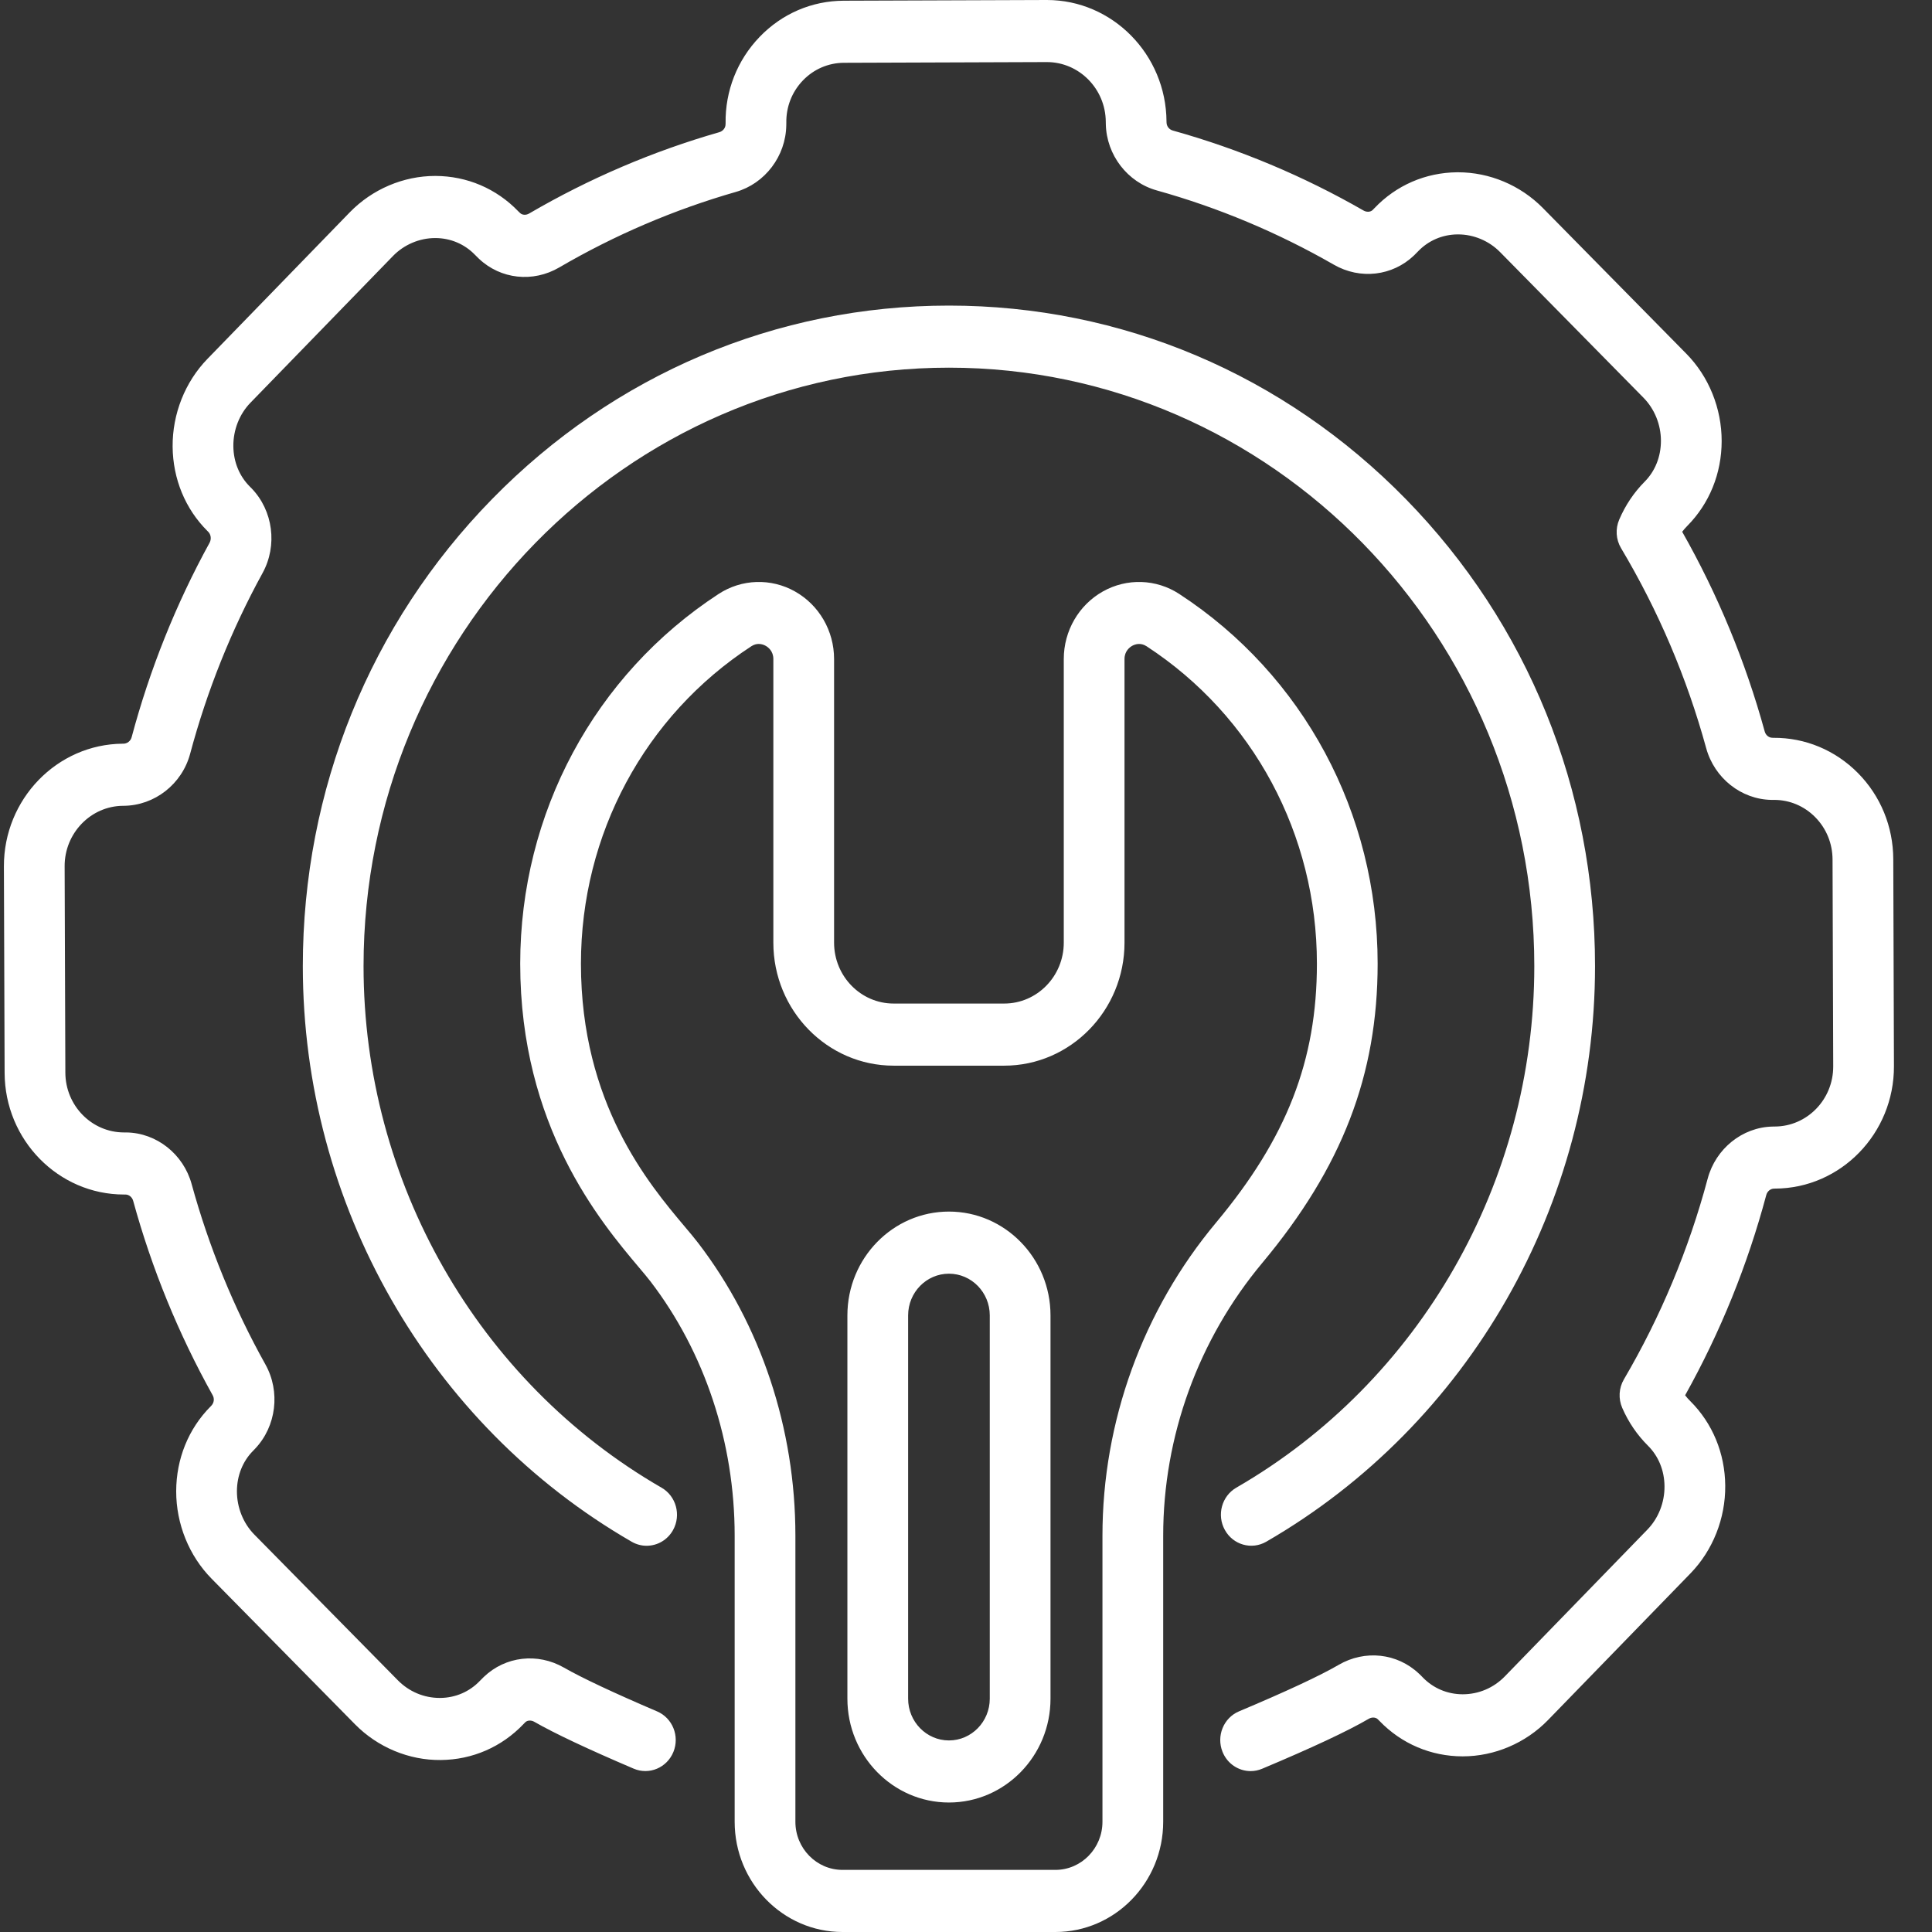<svg 
 xmlns="http://www.w3.org/2000/svg"
 xmlns:xlink="http://www.w3.org/1999/xlink"
 width="46px" viewBox="0 0 46 46">
<rect x="0" y="0" width="46" height="46" fill="#333333" stroke="none"/>
<path fill-rule="evenodd"  fill="rgb(255, 255, 255)"
 d="M42.262,28.300 L42.235,28.301 C42.152,28.303 42.078,28.365 42.054,28.453 C41.609,30.119 40.960,31.721 40.122,33.221 C40.160,33.271 40.201,33.317 40.246,33.361 C40.775,33.888 41.071,34.603 41.077,35.373 C41.084,36.152 40.782,36.913 40.250,37.461 L36.858,40.953 C36.324,41.503 35.583,41.818 34.826,41.818 C34.825,41.818 34.823,41.818 34.822,41.818 C34.071,41.817 33.369,41.518 32.848,40.978 C32.833,40.963 32.818,40.948 32.803,40.933 C32.752,40.885 32.662,40.881 32.589,40.924 C32.091,41.215 31.237,41.615 30.051,42.113 C29.961,42.151 29.868,42.169 29.777,42.169 C29.492,42.169 29.222,41.996 29.108,41.711 C28.956,41.334 29.132,40.901 29.501,40.746 C30.614,40.278 31.433,39.896 31.872,39.640 C32.498,39.275 33.267,39.359 33.785,39.849 C33.817,39.878 33.847,39.908 33.876,39.939 C34.126,40.197 34.462,40.339 34.824,40.340 C34.825,40.340 34.826,40.340 34.826,40.340 C35.206,40.340 35.564,40.188 35.832,39.911 L39.224,36.419 C39.486,36.149 39.635,35.773 39.631,35.385 C39.628,35.013 39.488,34.670 39.237,34.421 C38.979,34.164 38.773,33.862 38.625,33.522 C38.529,33.302 38.543,33.048 38.665,32.841 C39.540,31.349 40.211,29.741 40.659,28.063 C40.850,27.349 41.484,26.839 42.202,26.823 C42.220,26.822 42.239,26.822 42.258,26.822 C43.027,26.819 43.651,26.177 43.648,25.389 L43.632,20.461 C43.630,20.081 43.484,19.724 43.219,19.456 C42.957,19.191 42.610,19.045 42.242,19.045 C42.237,19.045 42.232,19.045 42.228,19.045 C42.207,19.045 42.192,19.045 42.176,19.045 C41.457,19.033 40.820,18.527 40.624,17.815 C40.165,16.140 39.483,14.538 38.597,13.052 C38.474,12.846 38.458,12.592 38.553,12.371 C38.699,12.030 38.903,11.726 39.159,11.468 C39.408,11.217 39.545,10.873 39.546,10.500 C39.547,10.113 39.395,9.738 39.131,9.470 L35.716,6.002 C35.452,5.734 35.088,5.581 34.716,5.581 C34.712,5.581 34.708,5.581 34.704,5.581 C34.343,5.584 34.008,5.728 33.761,5.987 C33.731,6.019 33.700,6.050 33.668,6.081 C33.154,6.573 32.386,6.663 31.758,6.302 C30.430,5.539 29.012,4.944 27.543,4.534 C26.844,4.339 26.345,3.690 26.329,2.956 C26.329,2.943 26.329,2.925 26.328,2.906 C26.328,2.904 26.328,2.902 26.328,2.899 C26.323,2.116 25.695,1.478 24.925,1.478 C24.924,1.478 24.922,1.478 24.920,1.478 L20.093,1.495 C19.722,1.497 19.376,1.646 19.116,1.916 C18.857,2.186 18.716,2.543 18.722,2.922 C18.722,2.946 18.722,2.965 18.721,2.983 C18.710,3.718 18.215,4.370 17.519,4.570 C16.052,4.991 14.637,5.596 13.315,6.368 C12.690,6.733 11.921,6.650 11.403,6.160 C11.372,6.130 11.341,6.099 11.310,6.068 C11.062,5.811 10.726,5.668 10.364,5.668 C10.363,5.668 10.362,5.668 10.362,5.668 C9.987,5.668 9.620,5.824 9.356,6.096 L5.964,9.588 C5.701,9.858 5.553,10.235 5.556,10.622 C5.559,10.995 5.699,11.337 5.950,11.587 C5.962,11.598 5.975,11.611 5.987,11.624 C6.503,12.156 6.612,12.988 6.251,13.645 C5.508,14.999 4.929,16.446 4.528,17.944 C4.334,18.671 3.681,19.181 2.941,19.186 L2.929,19.186 C2.162,19.191 1.536,19.837 1.539,20.625 L1.556,25.540 C1.559,26.325 2.184,26.962 2.951,26.963 C2.971,26.962 2.991,26.963 3.011,26.963 C3.730,26.974 4.368,27.480 4.563,28.193 C4.975,29.691 5.565,31.136 6.319,32.486 C6.681,33.134 6.580,33.959 6.074,34.493 C6.060,34.508 6.043,34.525 6.027,34.542 C5.779,34.791 5.642,35.134 5.641,35.507 C5.641,35.894 5.792,36.270 6.056,36.538 L9.472,40.006 C9.740,40.278 10.094,40.427 10.470,40.427 C10.474,40.427 10.479,40.427 10.483,40.427 C10.844,40.424 11.180,40.279 11.426,40.020 C11.456,39.988 11.488,39.957 11.519,39.927 C12.033,39.434 12.801,39.345 13.429,39.706 C13.853,39.949 14.619,40.309 15.644,40.747 C16.013,40.904 16.187,41.337 16.033,41.714 C15.879,42.090 15.456,42.268 15.088,42.111 C13.996,41.645 13.200,41.270 12.721,40.995 C12.648,40.953 12.558,40.957 12.508,41.005 C12.492,41.020 12.478,41.035 12.464,41.050 C11.945,41.595 11.246,41.899 10.495,41.905 C9.738,41.914 8.992,41.602 8.453,41.055 L5.037,37.587 C4.501,37.043 4.194,36.284 4.195,35.504 C4.197,34.734 4.487,34.018 5.013,33.488 C5.021,33.480 5.027,33.473 5.033,33.467 C5.097,33.399 5.109,33.300 5.063,33.219 C4.251,31.763 3.614,30.207 3.171,28.592 C3.147,28.504 3.072,28.442 2.989,28.441 L2.966,28.441 C2.962,28.441 2.957,28.441 2.952,28.441 C1.390,28.441 0.115,27.144 0.110,25.545 L0.093,20.631 C0.088,19.029 1.357,17.718 2.923,17.707 L2.937,17.707 C3.027,17.707 3.110,17.644 3.134,17.554 C3.565,15.940 4.189,14.381 4.990,12.923 C5.036,12.837 5.024,12.731 4.960,12.664 L4.943,12.647 C4.412,12.120 4.117,11.405 4.110,10.635 C4.104,9.856 4.405,9.095 4.938,8.546 L8.329,5.054 C8.864,4.505 9.604,4.189 10.362,4.189 C10.363,4.189 10.365,4.189 10.367,4.189 C11.117,4.191 11.818,4.489 12.339,5.030 C12.354,5.045 12.369,5.060 12.385,5.074 C12.436,5.122 12.525,5.127 12.598,5.084 C14.023,4.252 15.547,3.600 17.128,3.147 C17.213,3.122 17.274,3.046 17.275,2.961 L17.276,2.935 C17.265,2.165 17.553,1.433 18.085,0.880 C18.617,0.326 19.328,0.020 20.088,0.017 L24.915,-0.000 C24.919,-0.000 24.922,-0.000 24.926,-0.000 C26.487,-0.000 27.764,1.296 27.774,2.893 L27.775,2.918 C27.777,3.008 27.838,3.084 27.924,3.108 C29.507,3.550 31.036,4.191 32.466,5.013 C32.540,5.055 32.629,5.050 32.680,5.002 C32.695,4.987 32.710,4.972 32.724,4.957 C33.242,4.412 33.941,4.109 34.692,4.102 C34.700,4.102 34.708,4.102 34.716,4.102 C35.467,4.102 36.201,4.411 36.735,4.953 L40.150,8.421 C40.687,8.965 40.993,9.724 40.992,10.503 C40.991,11.273 40.700,11.990 40.174,12.521 C40.130,12.565 40.090,12.612 40.052,12.661 C40.900,14.155 41.560,15.753 42.017,17.416 C42.040,17.503 42.115,17.565 42.198,17.566 L42.227,17.567 C42.981,17.563 43.697,17.860 44.237,18.406 C44.776,18.951 45.075,19.680 45.078,20.456 L45.094,25.384 C45.100,26.986 43.829,28.295 42.262,28.300 ZM15.395,36.804 C15.275,36.804 15.153,36.773 15.040,36.708 C10.210,33.920 7.210,28.669 7.210,23.004 C7.210,18.803 8.810,14.853 11.716,11.883 C14.621,8.912 18.485,7.276 22.594,7.276 C26.703,7.276 30.566,8.912 33.472,11.883 C36.377,14.853 37.977,18.803 37.977,23.004 C37.977,28.668 34.977,33.919 30.148,36.708 C29.800,36.908 29.359,36.783 29.163,36.427 C28.966,36.072 29.089,35.621 29.437,35.420 C33.813,32.894 36.531,28.136 36.531,23.004 C36.531,15.147 30.279,8.754 22.594,8.754 C14.908,8.754 8.656,15.147 8.656,23.004 C8.656,28.137 11.375,32.895 15.751,35.421 C16.099,35.621 16.222,36.073 16.026,36.428 C15.893,36.669 15.648,36.804 15.395,36.804 ZM15.211,30.174 C14.294,29.085 12.386,26.820 12.386,22.945 C12.386,19.362 14.153,16.071 17.111,14.141 C17.659,13.784 18.355,13.761 18.926,14.081 C19.502,14.404 19.859,15.020 19.859,15.690 L19.859,22.444 C19.859,23.244 20.495,23.894 21.277,23.894 L23.910,23.894 C24.692,23.894 25.328,23.244 25.328,22.444 L25.328,15.690 C25.328,15.020 25.686,14.404 26.261,14.081 C26.833,13.761 27.528,13.784 28.076,14.141 C31.035,16.070 32.801,19.362 32.801,22.945 C32.801,25.597 31.954,27.794 30.053,30.071 C28.532,31.892 27.695,34.198 27.695,36.565 L27.695,43.376 C27.695,44.823 26.544,46.000 25.129,46.000 L20.059,46.000 C18.644,46.000 17.492,44.823 17.492,43.376 L17.492,36.561 C17.492,34.346 16.780,32.196 15.486,30.508 C15.419,30.421 15.323,30.306 15.211,30.174 ZM16.624,29.596 C18.117,31.544 18.938,34.017 18.938,36.561 L18.938,43.376 C18.938,44.007 19.441,44.521 20.059,44.521 L25.129,44.521 C25.746,44.521 26.249,44.007 26.249,43.376 L26.249,36.565 C26.249,33.846 27.209,31.199 28.953,29.111 C30.637,27.095 31.355,25.250 31.355,22.945 C31.355,19.869 29.839,17.044 27.299,15.387 C27.154,15.293 27.022,15.341 26.956,15.377 C26.902,15.408 26.774,15.500 26.774,15.690 L26.774,22.444 C26.774,24.059 25.489,25.373 23.910,25.373 L21.277,25.373 C19.698,25.373 18.413,24.059 18.413,22.444 L18.413,15.690 C18.413,15.500 18.286,15.408 18.231,15.377 C18.194,15.356 18.135,15.332 18.066,15.332 C18.012,15.332 17.952,15.346 17.889,15.387 C15.349,17.044 13.832,19.869 13.832,22.945 C13.832,26.271 15.442,28.182 16.307,29.209 C16.430,29.355 16.537,29.482 16.624,29.596 ZM22.594,28.847 C23.927,28.847 25.012,29.956 25.012,31.319 L25.012,40.445 C25.012,41.808 23.927,42.917 22.594,42.917 C21.260,42.917 20.176,41.808 20.176,40.445 L20.176,31.319 C20.176,29.956 21.260,28.847 22.594,28.847 ZM21.622,40.445 C21.622,40.993 22.058,41.439 22.594,41.439 C23.130,41.439 23.566,40.993 23.566,40.445 L23.566,31.319 C23.566,30.771 23.130,30.326 22.594,30.326 C22.058,30.326 21.622,30.771 21.622,31.319 L21.622,40.445 Z"/>
</svg>
